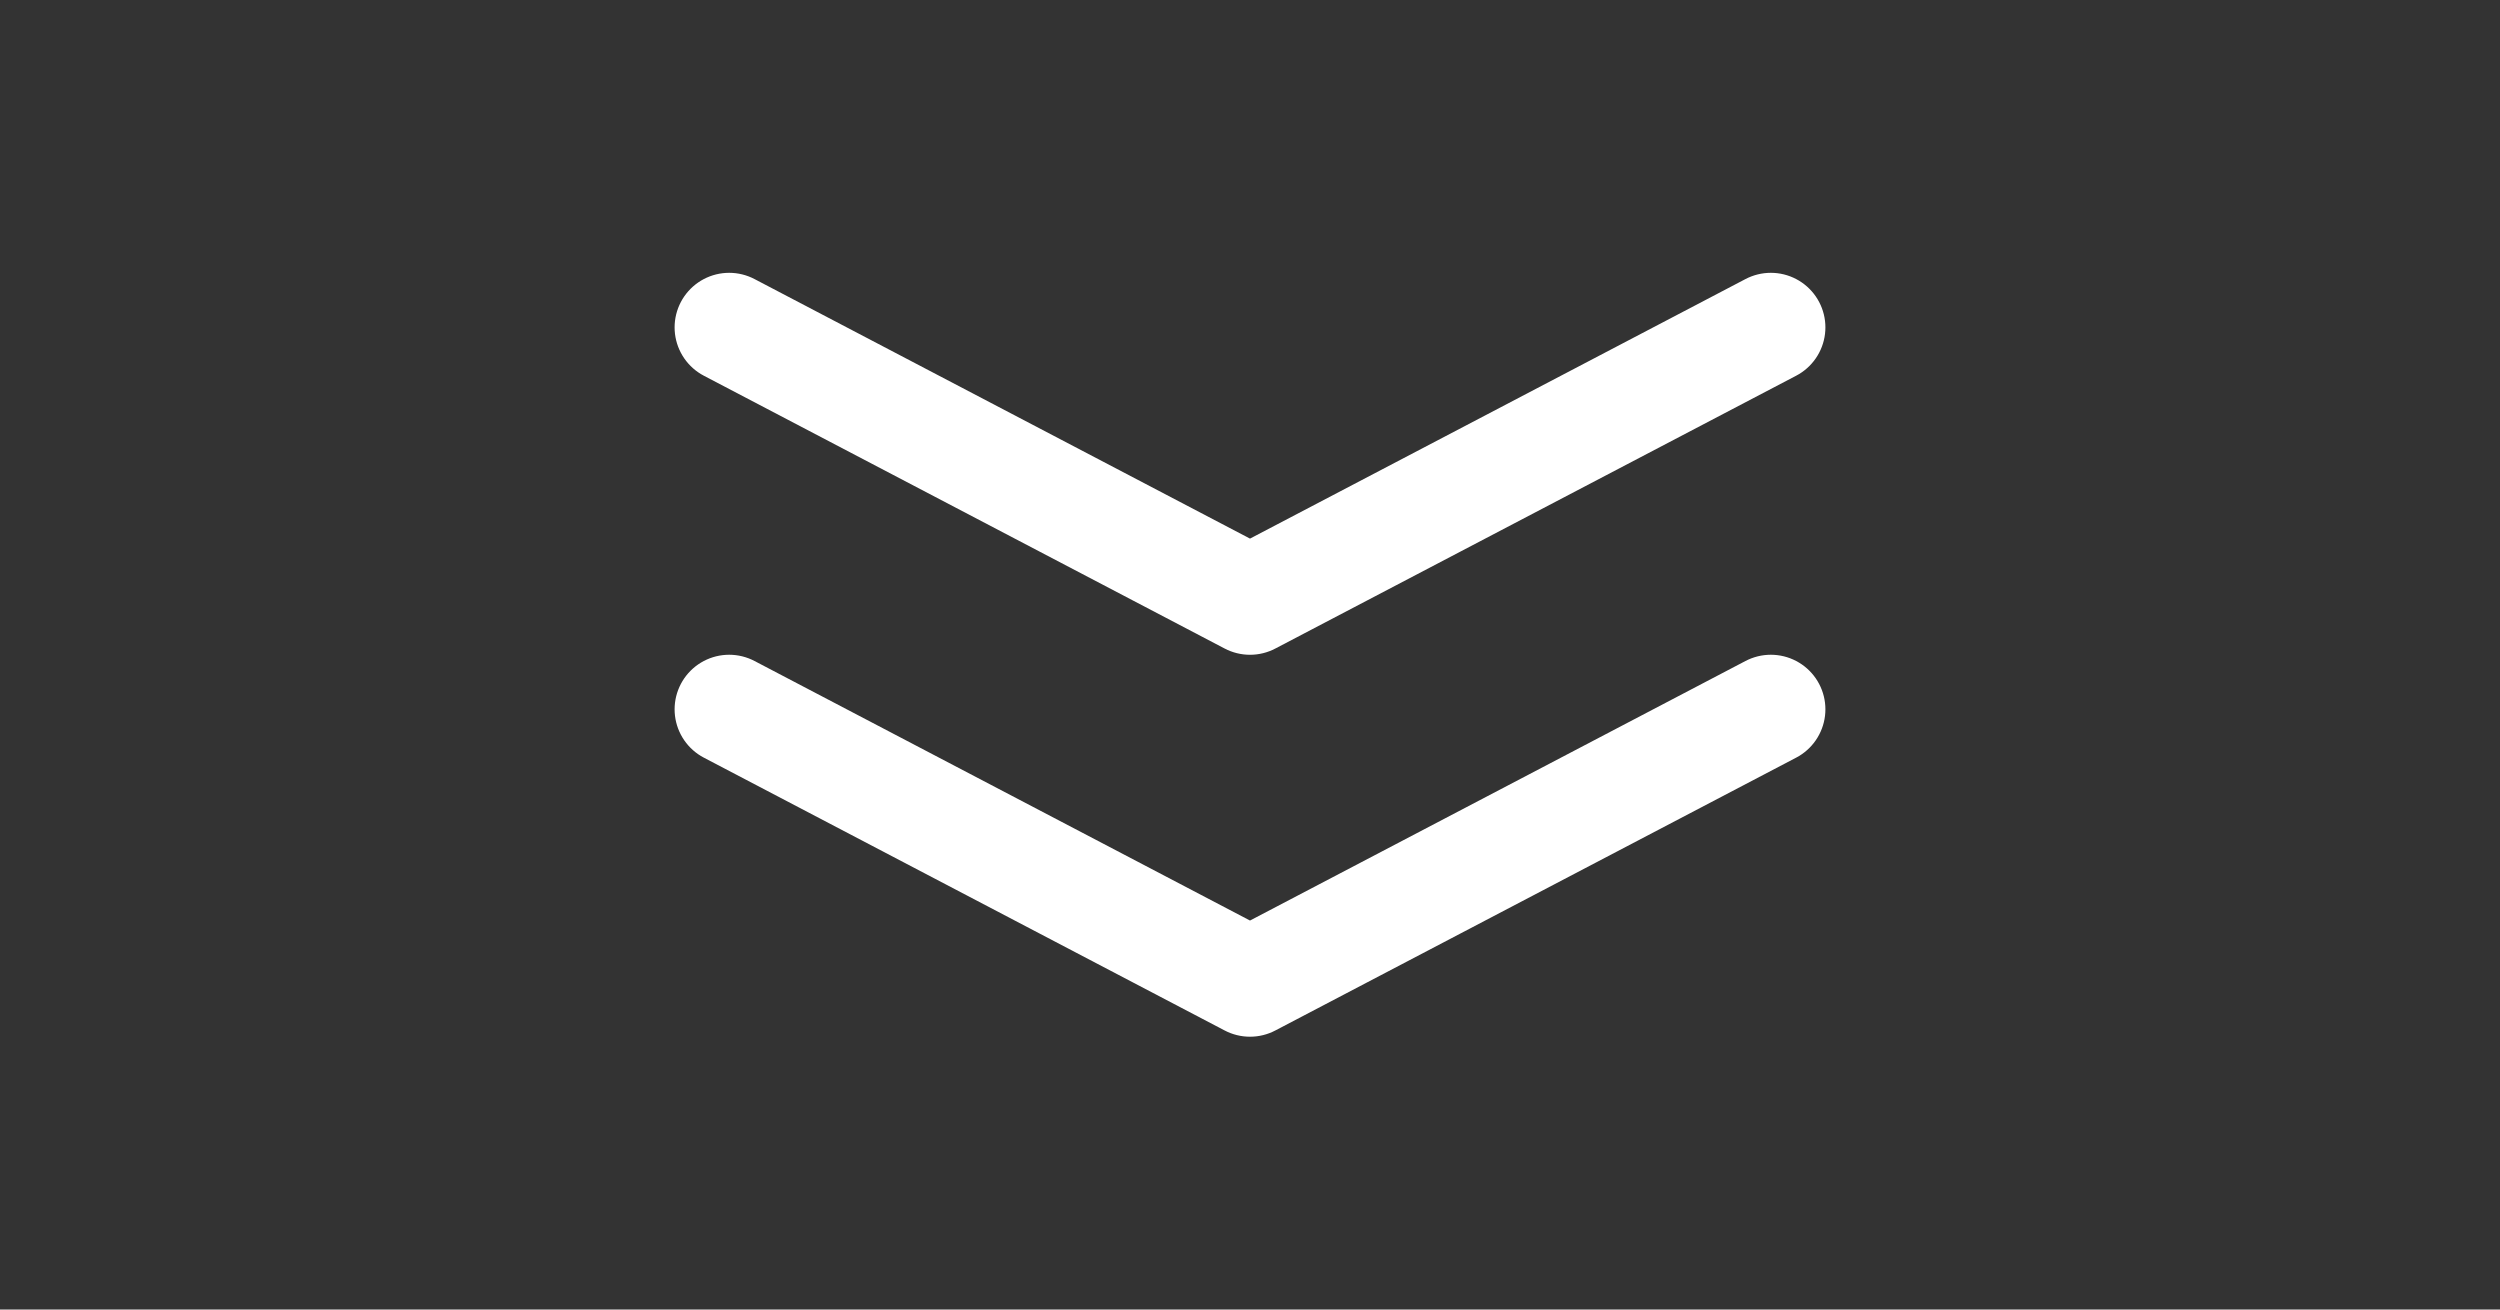 <svg width="84" height="44" viewBox="0 0 84 44" fill="none" xmlns="http://www.w3.org/2000/svg">
<rect x="0" y="0" width="84" height="44" fill="#333333" stroke="none"/>
<path d="M24.5 23.833L42 33L59.5 23.833M24.5 11L42 20.167L59.5 11" stroke="white" stroke-width="3.667" stroke-linecap="round" stroke-linejoin="round"/>
</svg>
